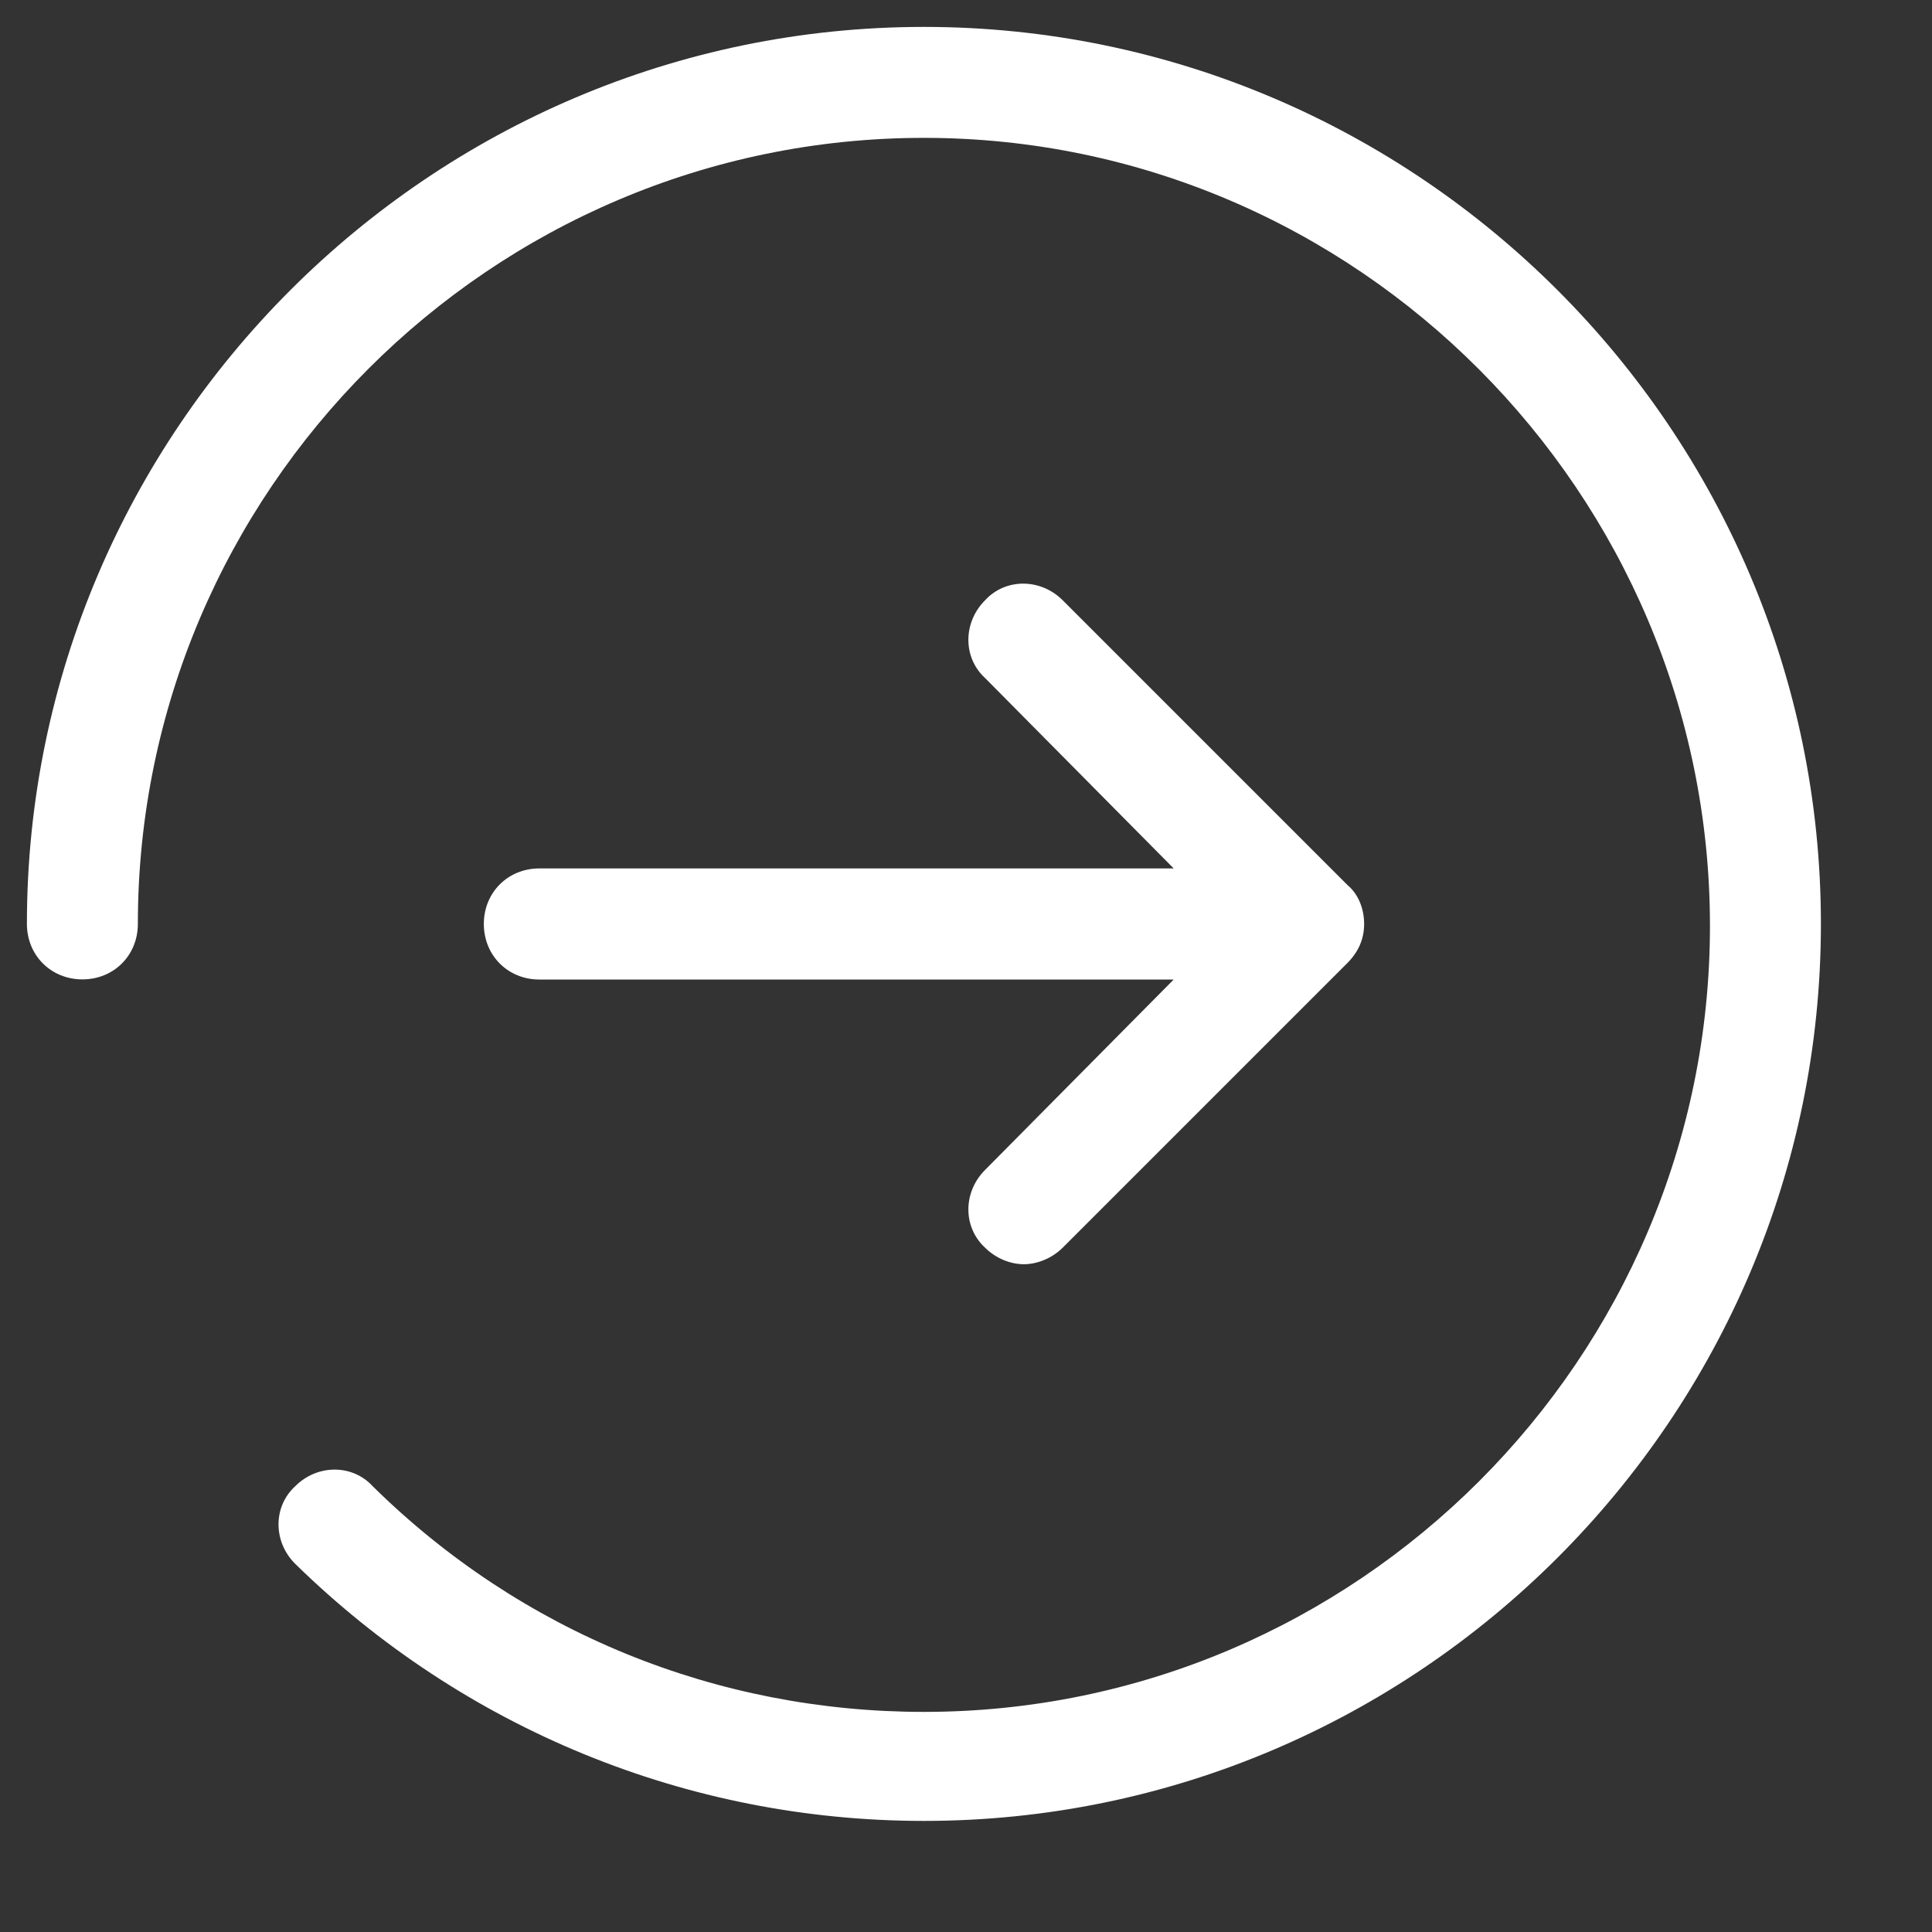 <svg width="14" height="14" viewBox="0 0 14 14" fill="none" xmlns="http://www.w3.org/2000/svg">
<rect x="0" y="0" width="14" height="14" fill="#333333" stroke="none"/>
<path d="M6.695 13.195C4.98 13.195 3.358 12.525 2.139 11.332C1.978 11.172 1.978 10.917 2.139 10.77C2.299 10.609 2.554 10.609 2.701 10.77C3.774 11.828 5.194 12.405 6.695 12.405C9.831 12.405 12.391 9.845 12.391 6.709C12.391 3.573 9.831 0.999 6.695 0.999C3.559 0.999 0.999 3.559 0.999 6.695C0.999 6.923 0.825 7.097 0.597 7.097C0.37 7.097 0.195 6.923 0.195 6.695C0.195 3.117 3.117 0.195 6.695 0.195C10.274 0.195 13.195 3.117 13.195 6.695C13.195 10.274 10.274 13.195 6.695 13.195Z" fill="white"/>
<path d="M9.765 6.414L7.701 4.35C7.54 4.189 7.285 4.189 7.138 4.35C6.977 4.511 6.977 4.766 7.138 4.913L8.505 6.293H3.908C3.68 6.293 3.506 6.468 3.506 6.695C3.506 6.923 3.68 7.098 3.908 7.098H8.505L7.138 8.478C6.977 8.639 6.977 8.893 7.138 9.041C7.218 9.121 7.325 9.161 7.419 9.161C7.513 9.161 7.62 9.121 7.701 9.041L9.765 6.977C9.845 6.896 9.885 6.803 9.885 6.695C9.885 6.588 9.845 6.481 9.765 6.414Z" fill="white"/>
</svg>
